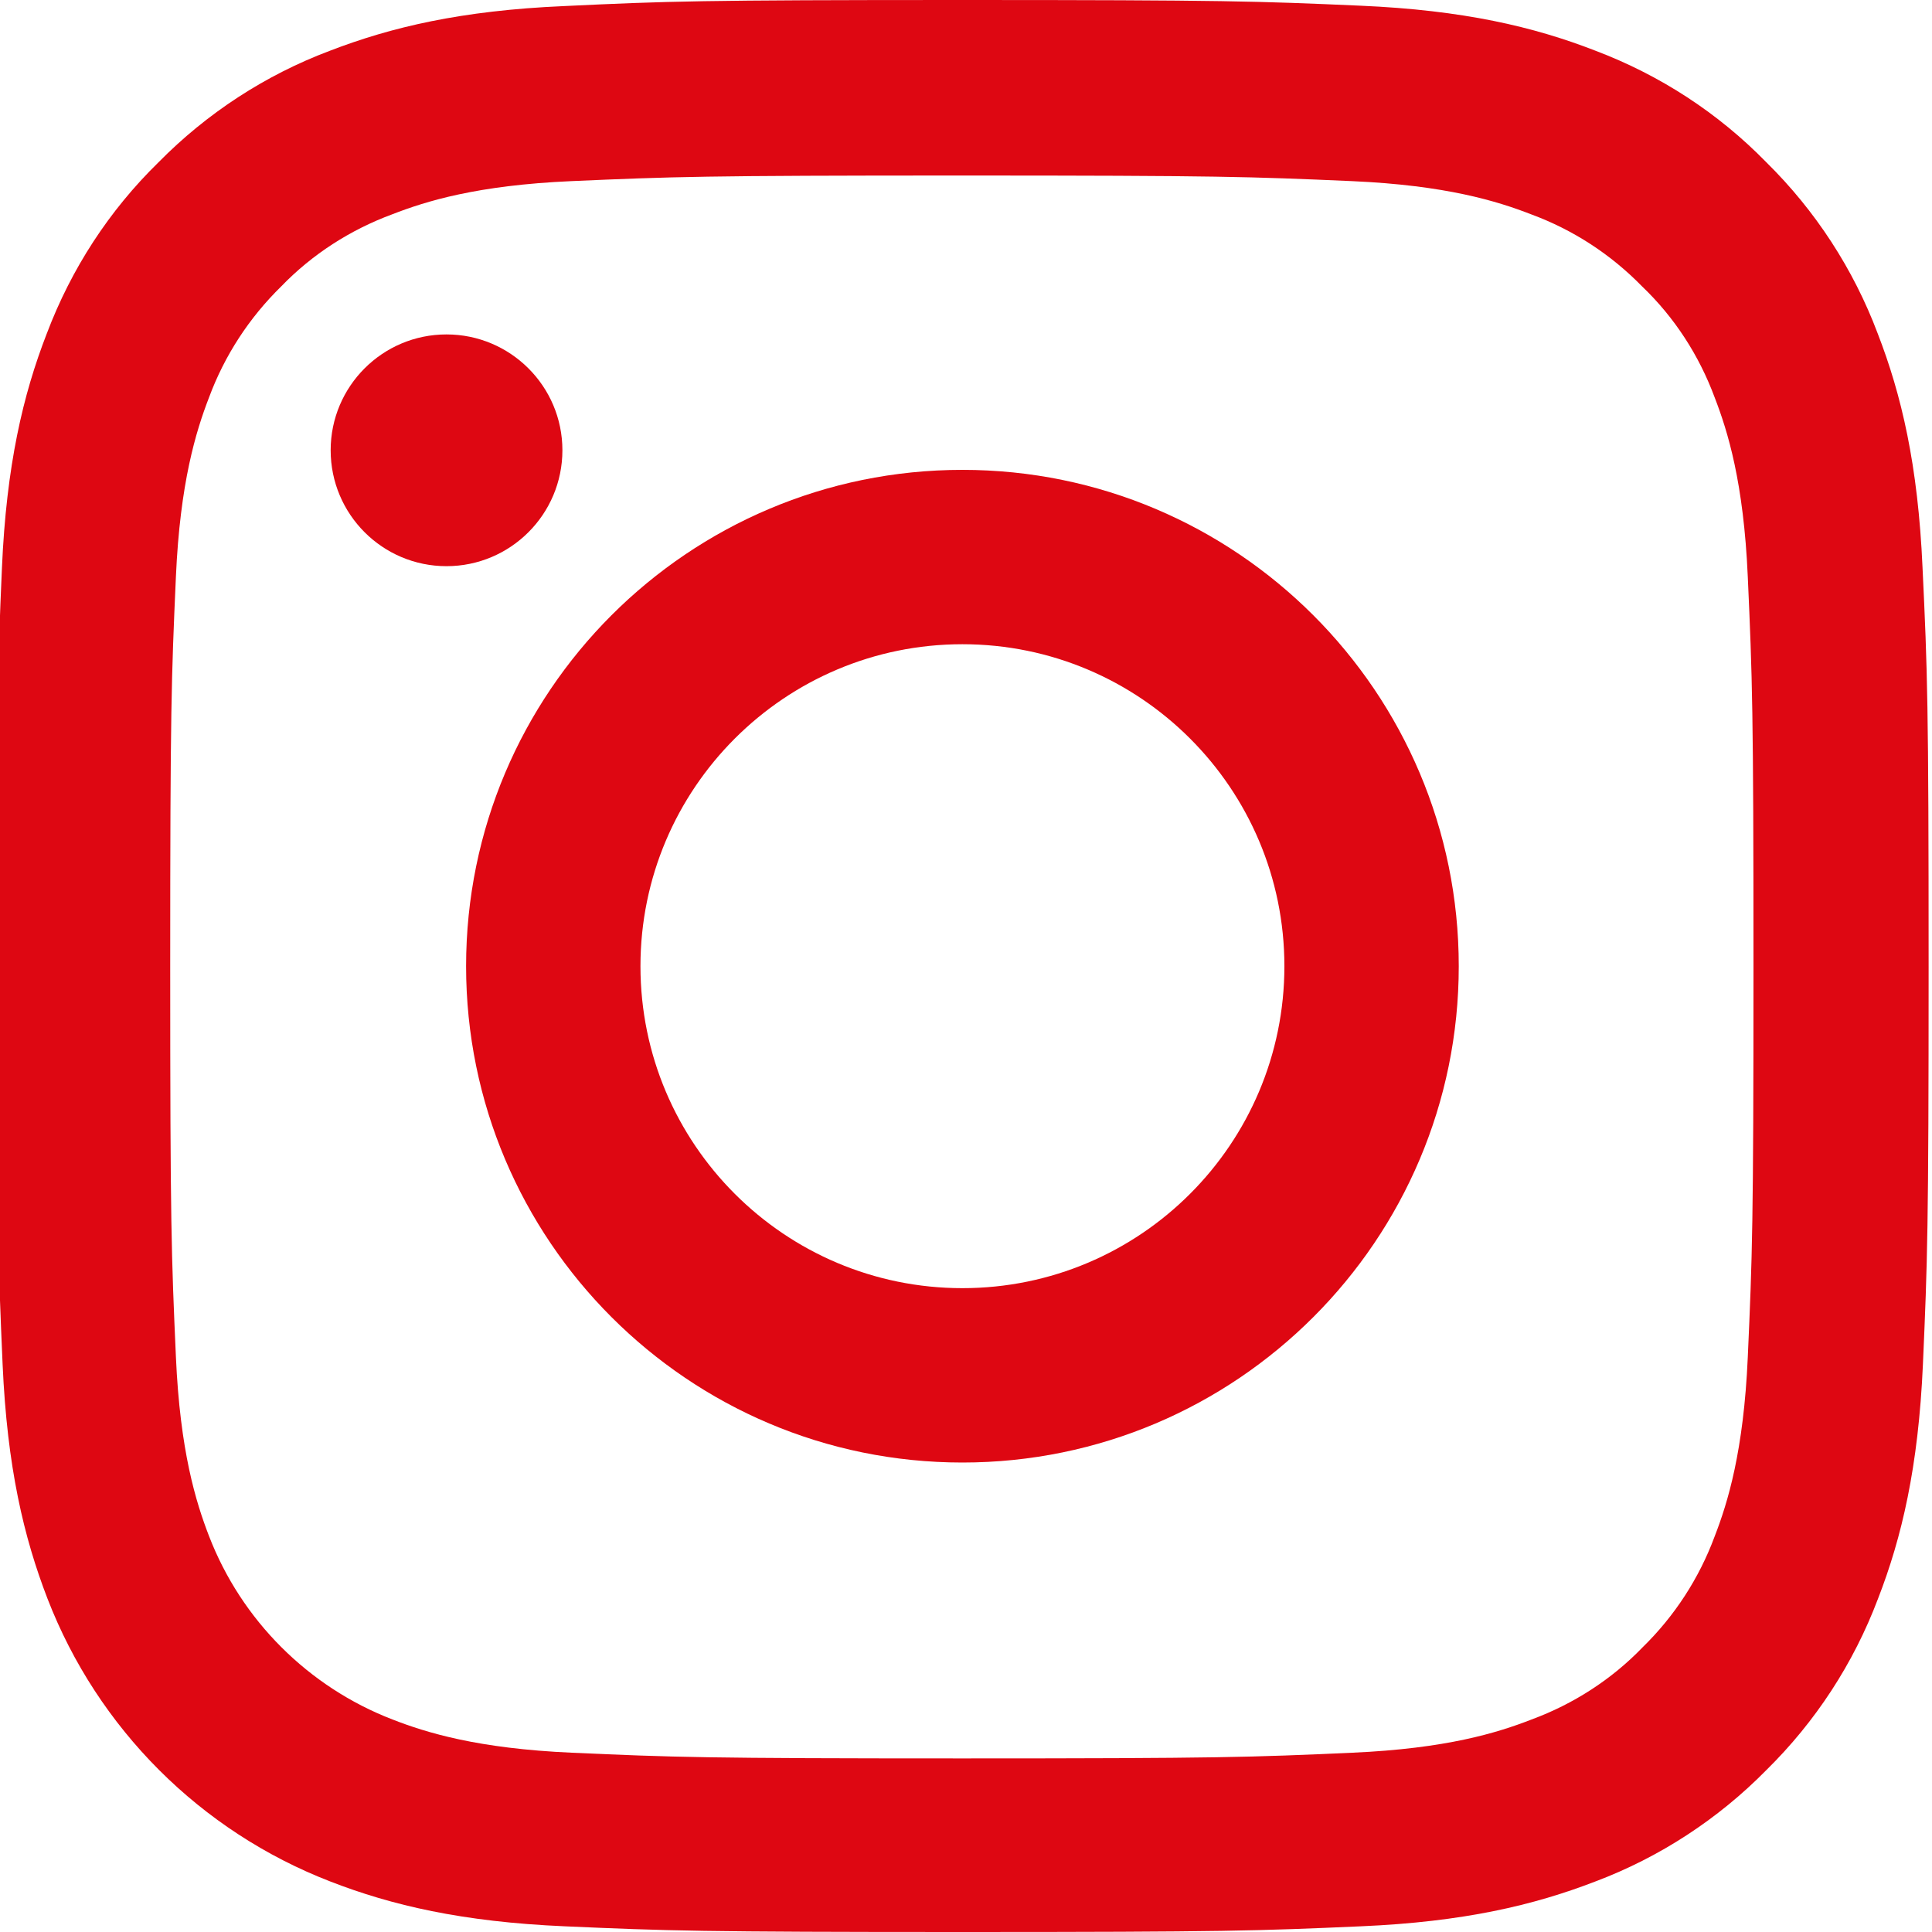 <svg width="20" height="20" viewBox="0 0 20 20" fill="none" xmlns="http://www.w3.org/2000/svg">
<g clip-path="url(#clip0_2180_5513)">
<path d="M0.02 5.88C0.066 4.817 0.238 4.087 0.484 3.454C0.738 2.782 1.129 2.18 1.641 1.68C2.141 1.172 2.747 0.777 3.411 0.527C4.048 0.281 4.774 0.109 5.837 0.063C6.908 0.012 7.248 0 9.963 0C12.678 0 13.018 0.012 14.085 0.059C15.148 0.105 15.878 0.277 16.511 0.523C17.183 0.777 17.785 1.168 18.285 1.68C18.793 2.18 19.187 2.786 19.437 3.45C19.684 4.087 19.855 4.813 19.902 5.876C19.953 6.947 19.965 7.287 19.965 10.002C19.965 12.717 19.953 13.057 19.906 14.124C19.859 15.187 19.687 15.917 19.441 16.55C19.187 17.222 18.793 17.824 18.285 18.324C17.785 18.832 17.179 19.227 16.515 19.477C15.878 19.723 15.151 19.895 14.089 19.941C13.022 19.988 12.682 20 9.967 20C7.251 20 6.911 19.988 5.845 19.941C4.782 19.895 4.052 19.723 3.419 19.477C2.075 18.957 1.012 17.894 0.492 16.55C0.246 15.913 0.074 15.187 0.027 14.124C-0.02 13.057 -0.031 12.717 -0.031 10.002C-0.031 7.287 -0.027 6.947 0.02 5.88ZM1.821 14.046C1.864 15.023 2.028 15.55 2.164 15.902C2.5 16.773 3.192 17.464 4.063 17.8C4.415 17.937 4.946 18.101 5.919 18.144C6.974 18.191 7.29 18.203 9.959 18.203C12.627 18.203 12.948 18.191 13.999 18.144C14.976 18.101 15.503 17.937 15.855 17.8C16.288 17.64 16.683 17.386 17.003 17.054C17.335 16.73 17.589 16.339 17.75 15.905C17.886 15.554 18.05 15.023 18.093 14.05C18.14 12.995 18.152 12.678 18.152 10.01C18.152 7.341 18.14 7.021 18.093 5.97C18.05 4.993 17.886 4.466 17.75 4.114C17.589 3.68 17.335 3.286 16.999 2.965C16.675 2.633 16.285 2.379 15.851 2.219C15.499 2.082 14.968 1.918 13.995 1.875C12.94 1.829 12.623 1.817 9.955 1.817C7.283 1.817 6.966 1.829 5.915 1.875C4.938 1.918 4.411 2.082 4.059 2.219C3.626 2.379 3.231 2.633 2.911 2.965C2.579 3.29 2.325 3.68 2.164 4.114C2.028 4.466 1.864 4.997 1.821 5.97C1.774 7.025 1.762 7.341 1.762 10.01C1.762 12.678 1.774 12.991 1.821 14.046Z" fill="#DE0712"/>
<path d="M9.963 4.864C12.799 4.864 15.101 7.165 15.101 10.002C15.101 12.838 12.799 15.14 9.963 15.14C7.126 15.14 4.825 12.838 4.825 10.002C4.825 7.165 7.126 4.864 9.963 4.864ZM9.963 13.335C11.803 13.335 13.296 11.842 13.296 10.002C13.296 8.162 11.803 6.669 9.963 6.669C8.123 6.669 6.63 8.162 6.63 10.002C6.63 11.842 8.123 13.335 9.963 13.335Z" fill="#DE0712"/>
<path d="M3.423 4.661C3.423 5.324 3.96 5.861 4.622 5.861C5.284 5.861 5.822 5.324 5.822 4.661C5.822 3.999 5.284 3.462 4.622 3.462C3.96 3.462 3.423 3.999 3.423 4.661Z" fill="#DE0712"/>
</g>
<defs>
<clipPath id="clip0_2180_5513">
<rect width="20" height="20" fill="white" transform="matrix(-1 0 0 1 20 0)"/>
</clipPath>
</defs>
</svg>
